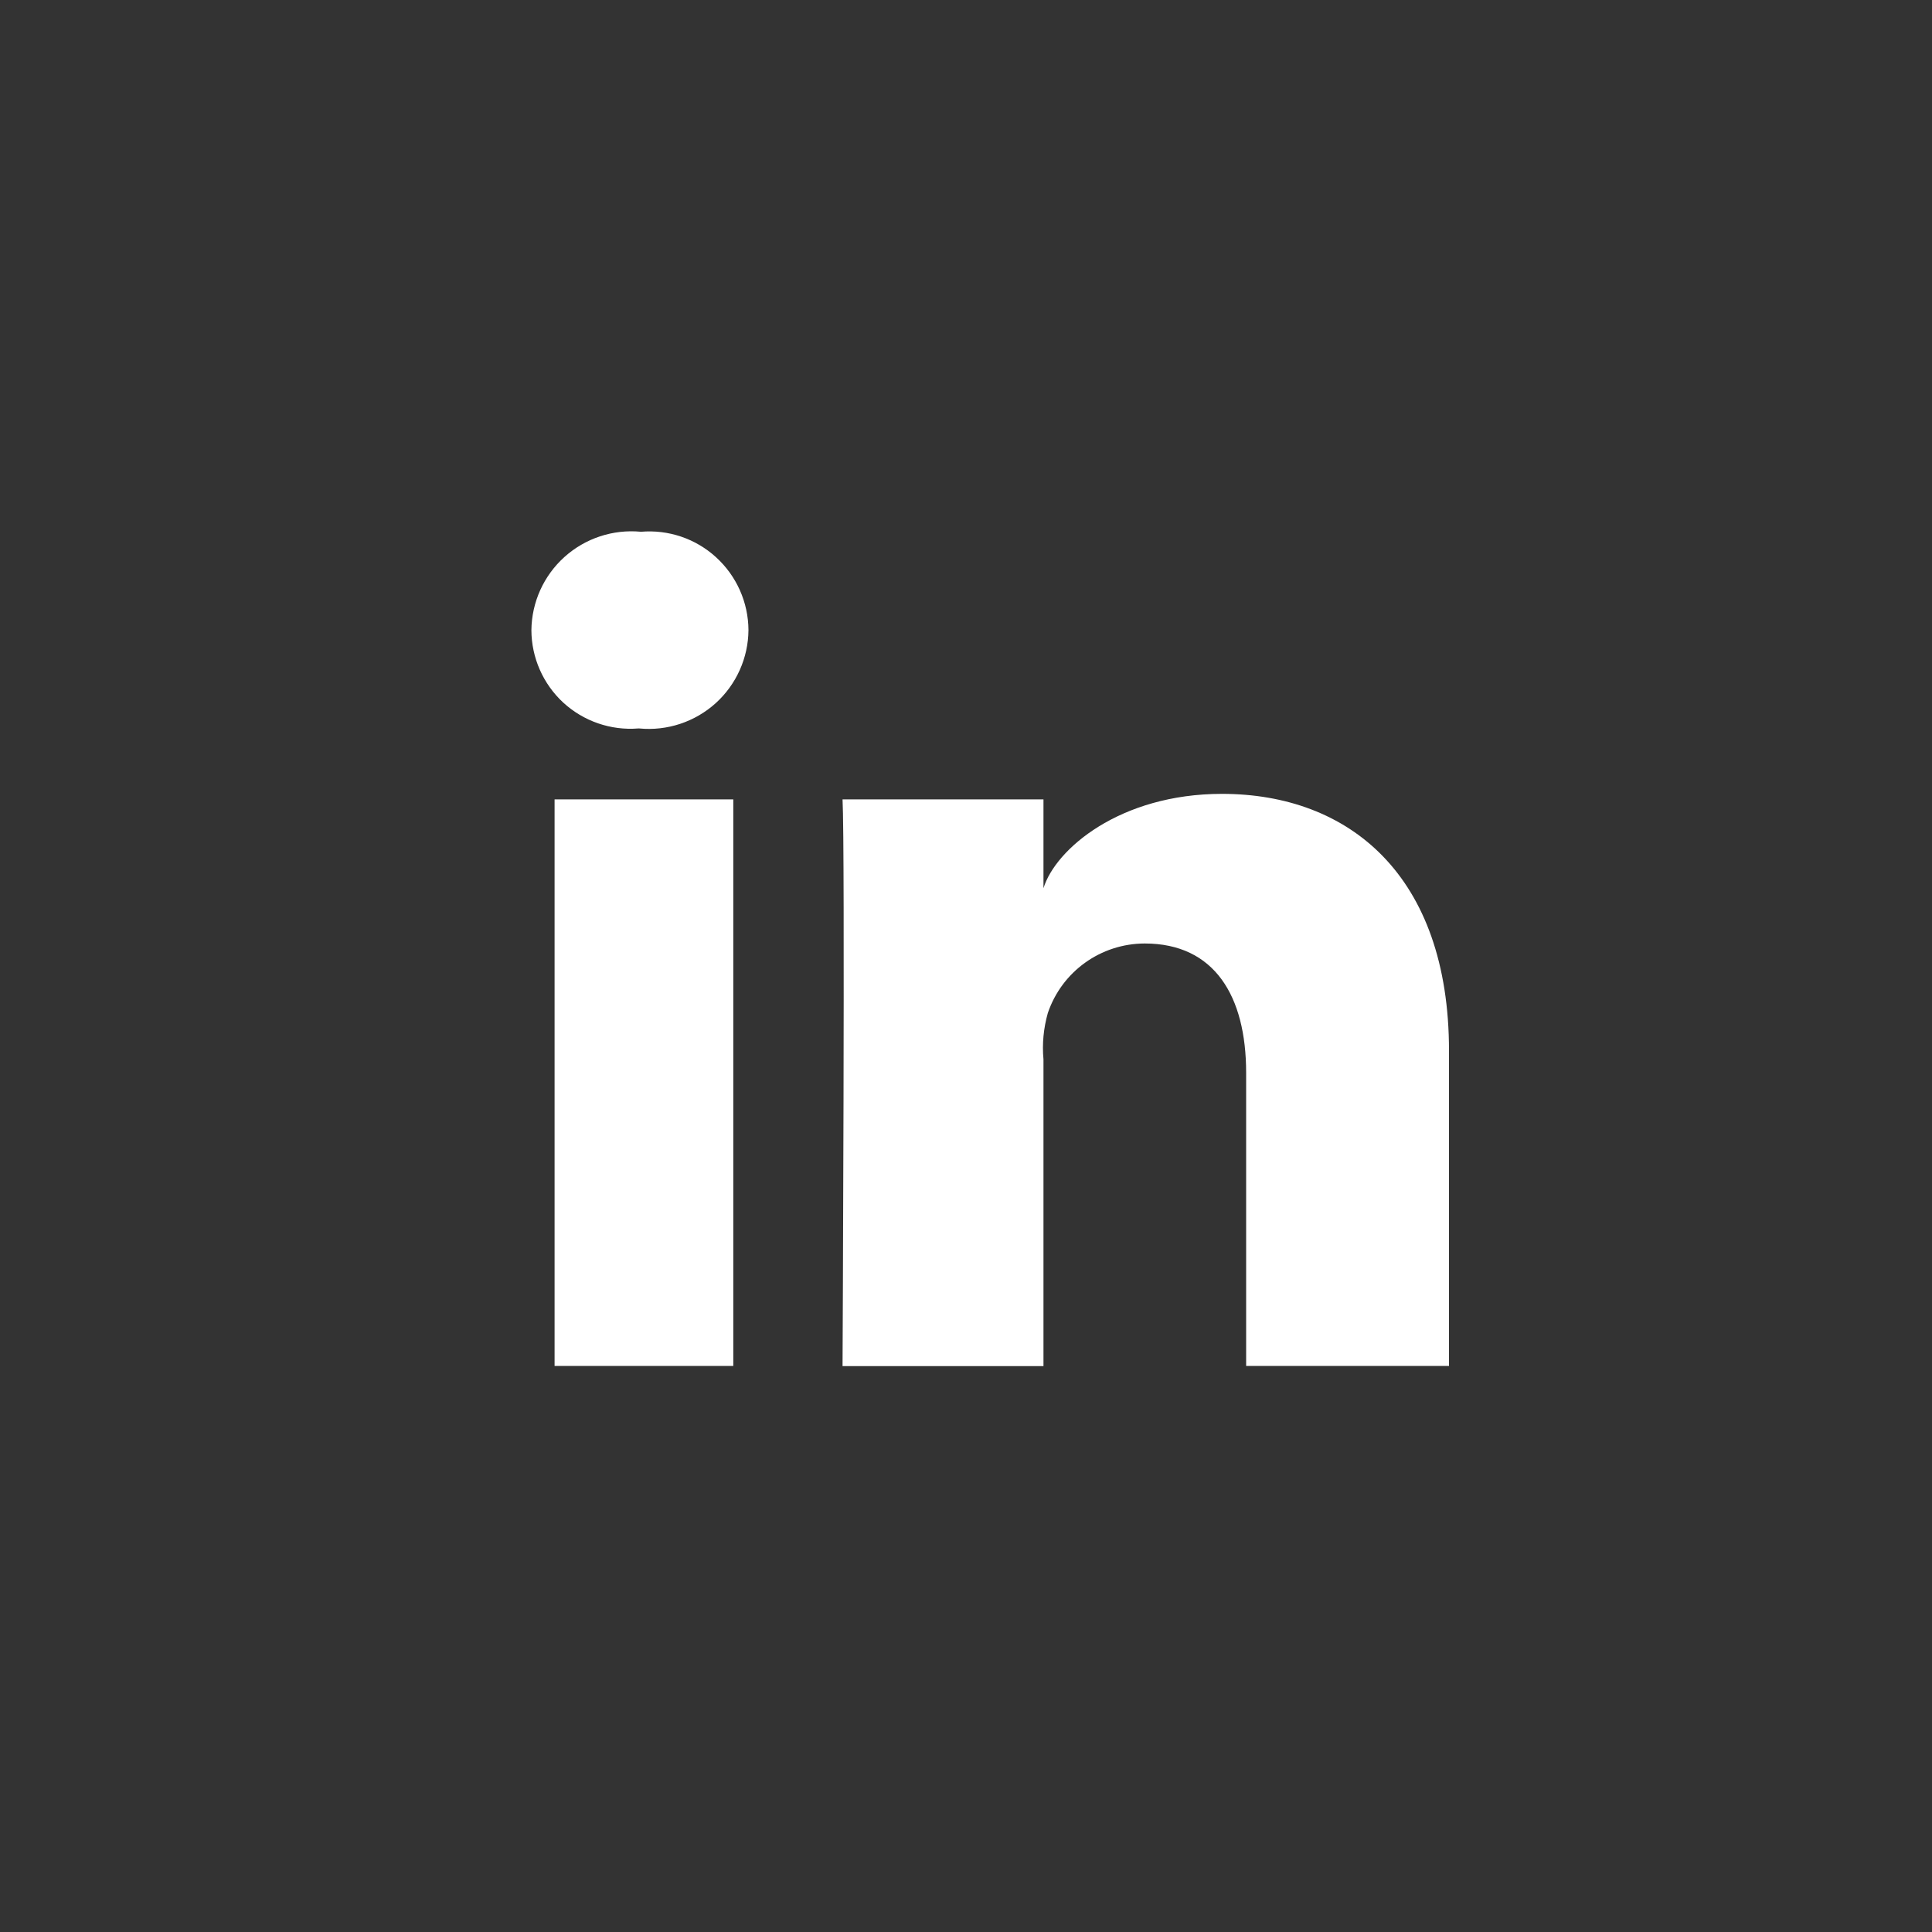 <svg width="40" height="40" viewBox="0 0 40 40" xmlns="http://www.w3.org/2000/svg"><rect x="0" y="0" width="40" height="40" fill="#333333" stroke="none"/><path d="M11.48 16.55h3.702V28.28h-3.7V16.55zm13.82-.114c2.633 0 4.7 1.688 4.7 5.32v6.525h-4.2v-6.07c0-1.59-.656-2.677-2.1-2.677-.91.002-1.715.58-2.006 1.44-.088.312-.12.637-.09.96v6.35h-4.16s.054-10.758 0-11.734h4.16v1.84c.245-.804 1.576-1.954 3.697-1.954zM13.264 11.01c.572-.05 1.138.14 1.562.528.424.387.667.933.67 1.507-.004.578-.252 1.128-.68 1.515-.43.387-1.003.577-1.58.522h-.024c-.568.045-1.13-.15-1.55-.535-.418-.386-.658-.93-.66-1.5.006-.578.254-1.128.684-1.515.43-.387 1.003-.577 1.58-.523z" fill="#FFF" fill-rule="evenodd"/></svg>